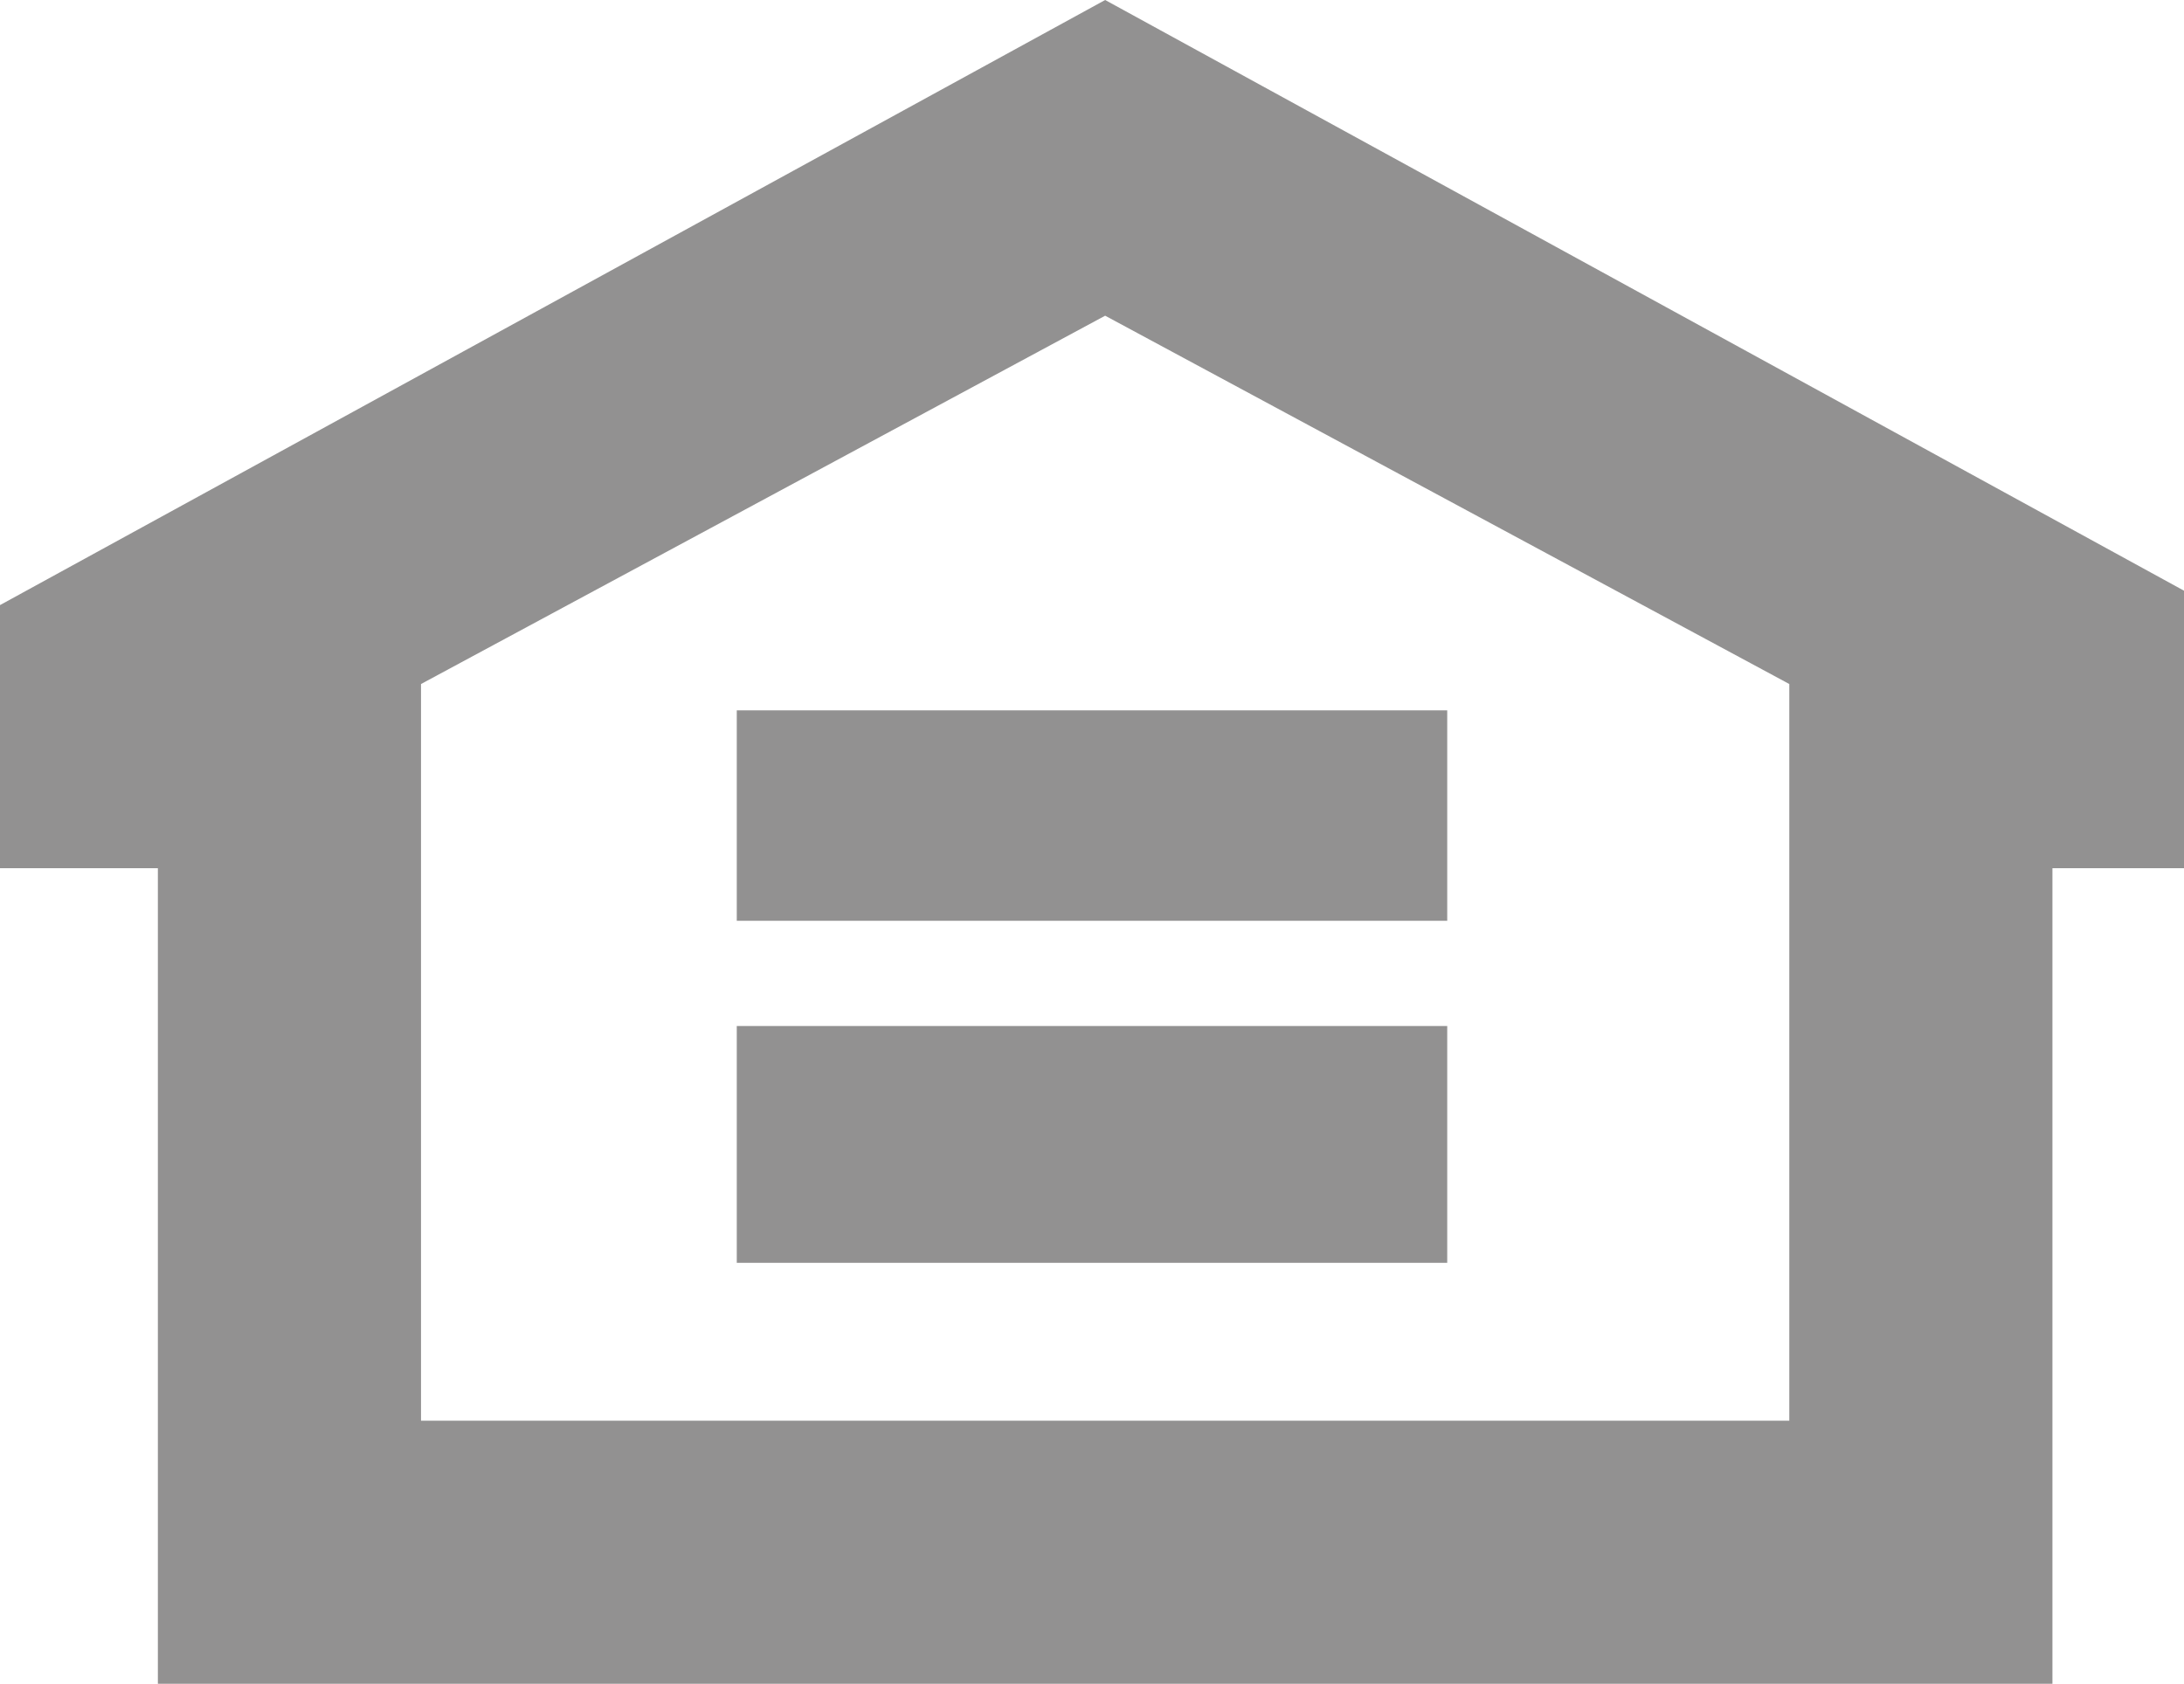 <?xml version="1.0" encoding="utf-8"?>
<!-- Generator: Adobe Illustrator 22.1.0, SVG Export Plug-In . SVG Version: 6.00 Build 0)  -->
<svg version="1.1" id="Layer_1" xmlns="http://www.w3.org/2000/svg" xmlns:xlink="http://www.w3.org/1999/xlink" x="0px" y="0px"
	 viewBox="0 0 8.3 6.4" style="enable-background:new 0 0 8.3 6.4;" xml:space="preserve">
<style type="text/css">
	.st0{fill:#929191;}
</style>
<g>
	<path class="st0" d="M2.8,4.8h2.7V3.9H2.8V4.8z M2.8,3.5h2.7V2.7H2.8V3.5z M1.6,2.6l2.6-1.4l2.6,1.4v2.8H1.6V2.6z M0,2.3v1h0.6v3.1
		h7.2V3.3h0.6v-1L4.2,0L0,2.3z"/>
</g>
</svg>
